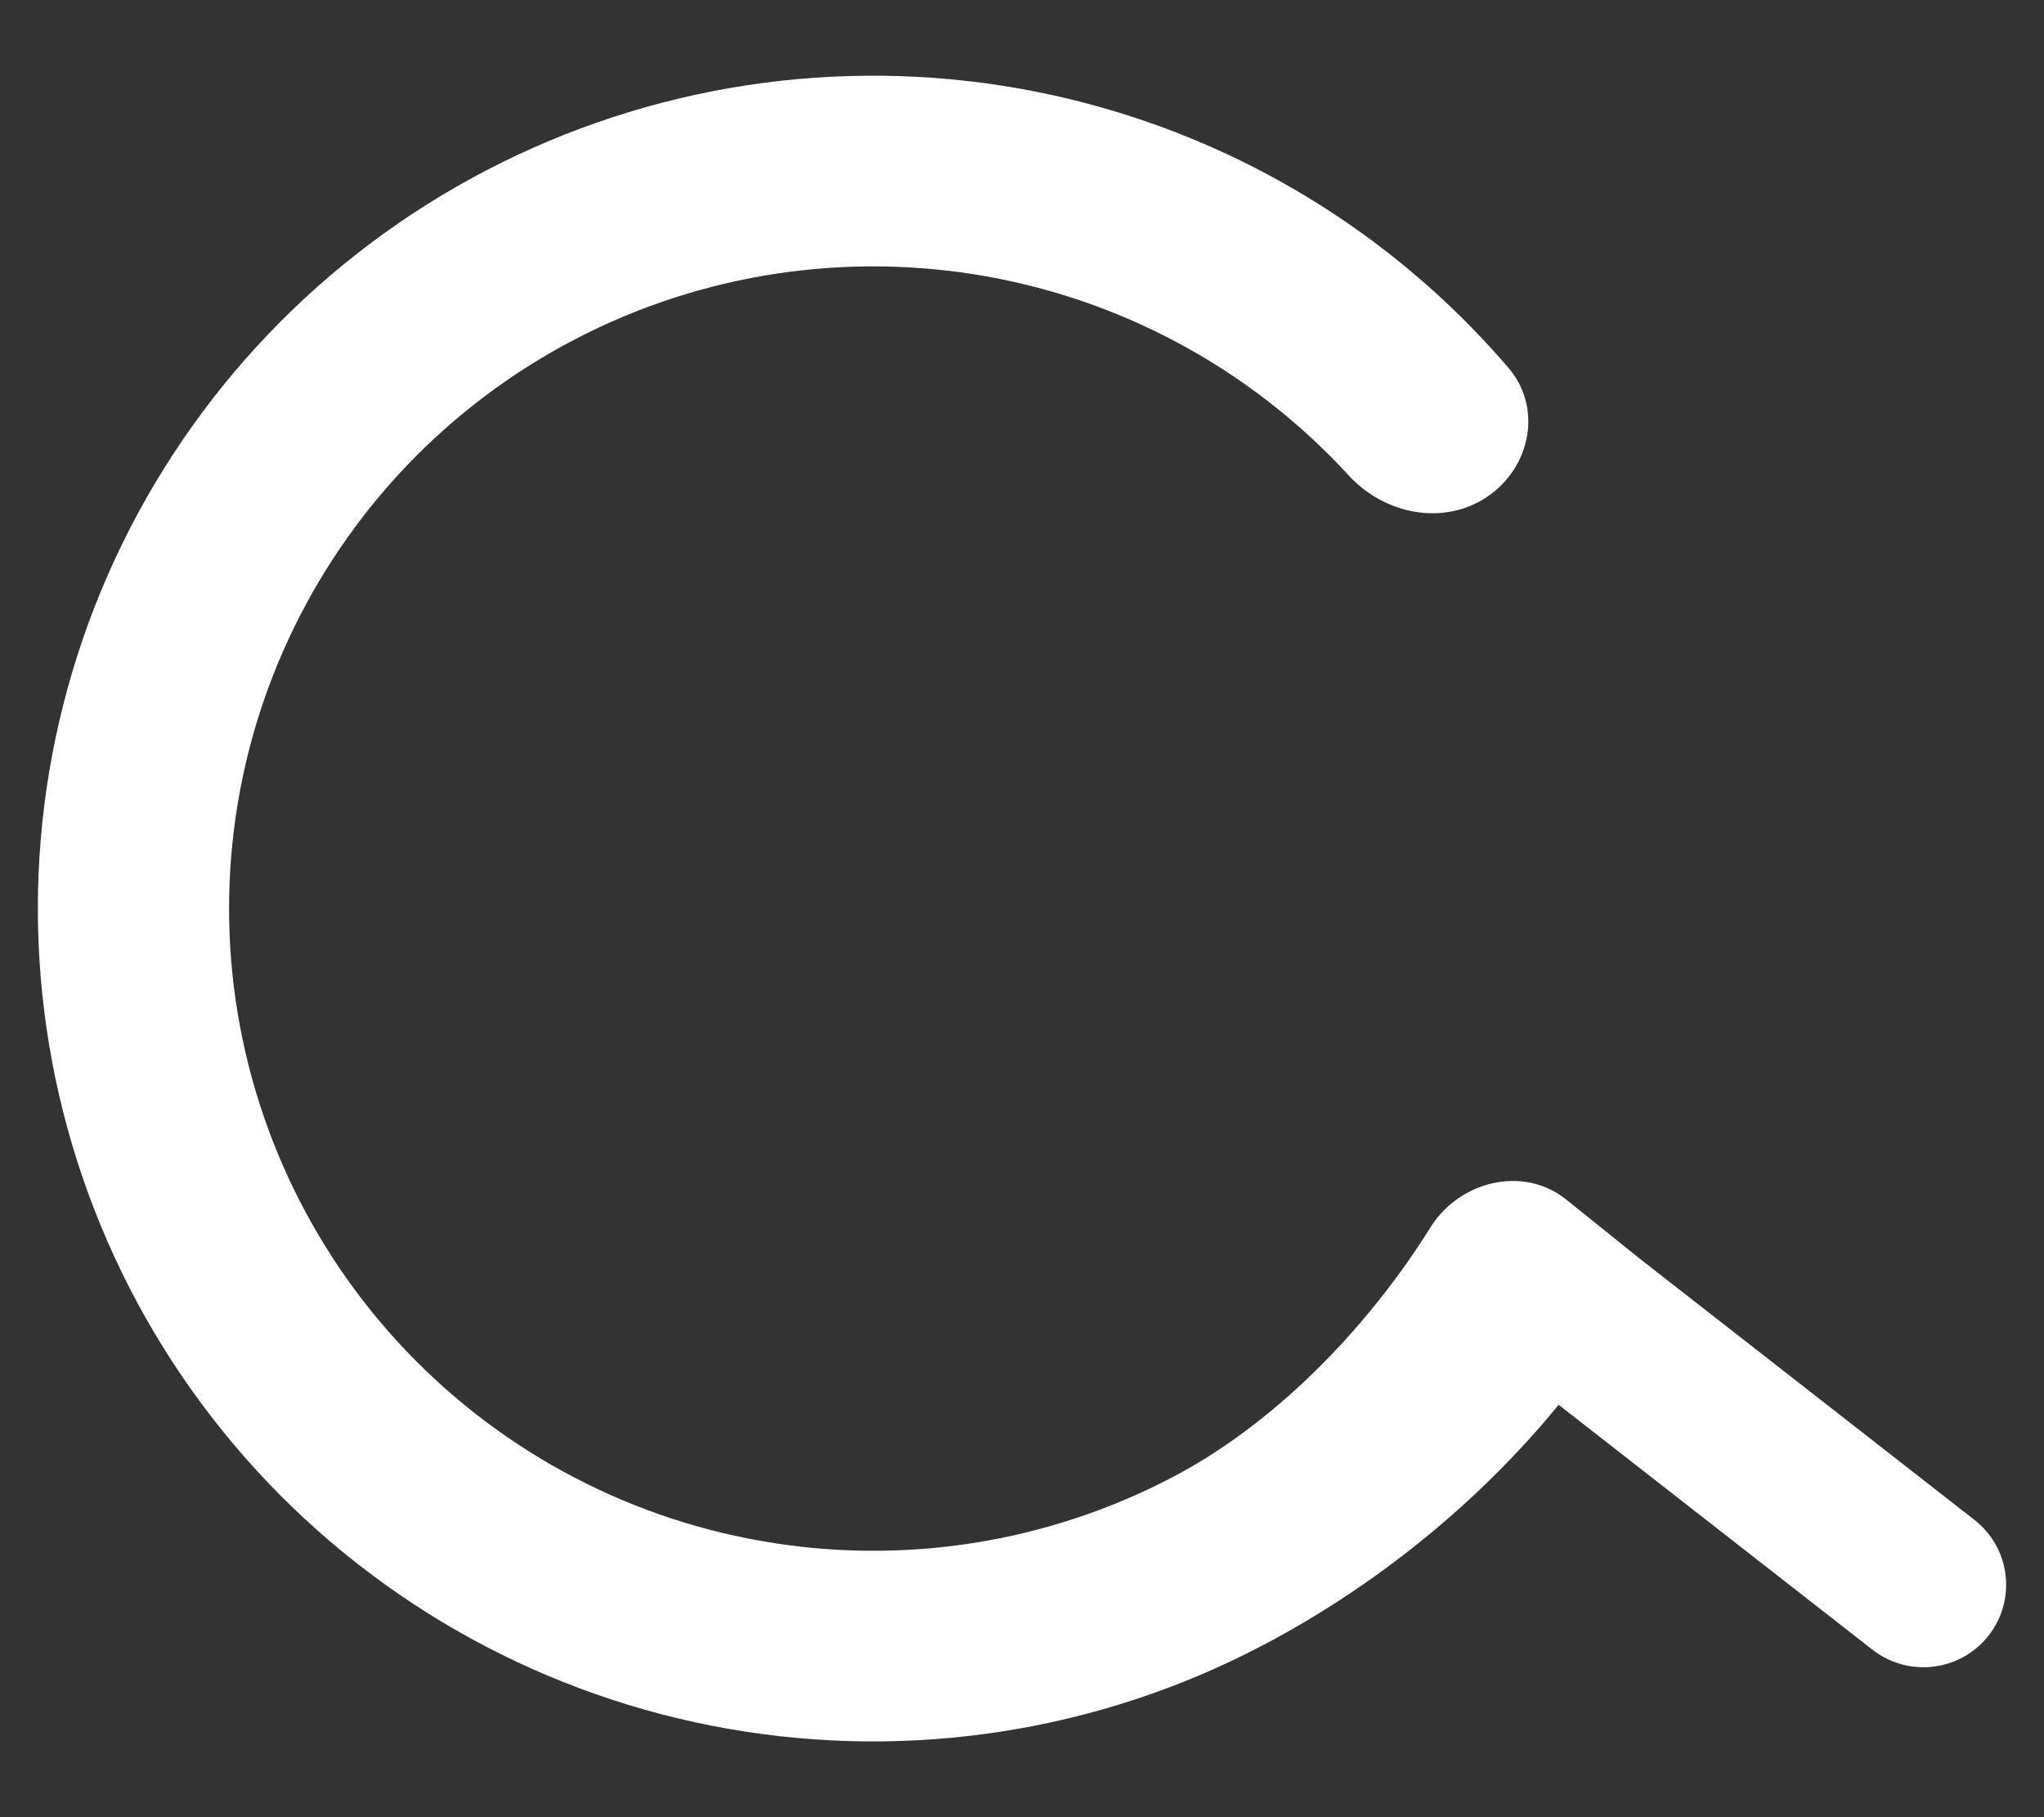 <svg width="18" height="16" viewBox="0 0 18 16" fill="none" xmlns="http://www.w3.org/2000/svg">
<rect x="0" y="0" width="18" height="16" fill="#333333" stroke="none"/>
<path d="M5.257 1.079C6.794 0.542 8.465 0.529 10.009 1.041C11.286 1.464 12.417 2.227 13.284 3.239C13.586 3.592 13.48 4.117 13.094 4.376C12.708 4.634 12.189 4.527 11.876 4.185C11.225 3.476 10.401 2.94 9.478 2.634C8.287 2.239 6.999 2.25 5.814 2.663C4.63 3.077 3.616 3.87 2.933 4.92C2.249 5.969 1.934 7.214 2.036 8.461C2.139 9.708 2.653 10.886 3.499 11.811C4.345 12.735 5.474 13.354 6.71 13.569C7.946 13.786 9.22 13.587 10.33 13.004C11.189 12.554 12.014 11.74 12.597 10.807C12.851 10.399 13.414 10.259 13.79 10.56L14.455 11.094L17.387 13.382L17.416 13.406C17.707 13.657 17.752 14.095 17.512 14.401C17.272 14.707 16.835 14.769 16.52 14.548L16.489 14.525L13.726 12.369C13.02 13.231 12.113 13.966 11.114 14.49C9.674 15.245 8.023 15.503 6.42 15.223C4.816 14.943 3.352 14.141 2.255 12.942C1.158 11.743 0.491 10.216 0.358 8.598C0.225 6.981 0.634 5.366 1.521 4.005C2.407 2.644 3.721 1.615 5.257 1.079Z" fill="white"/>
</svg>
